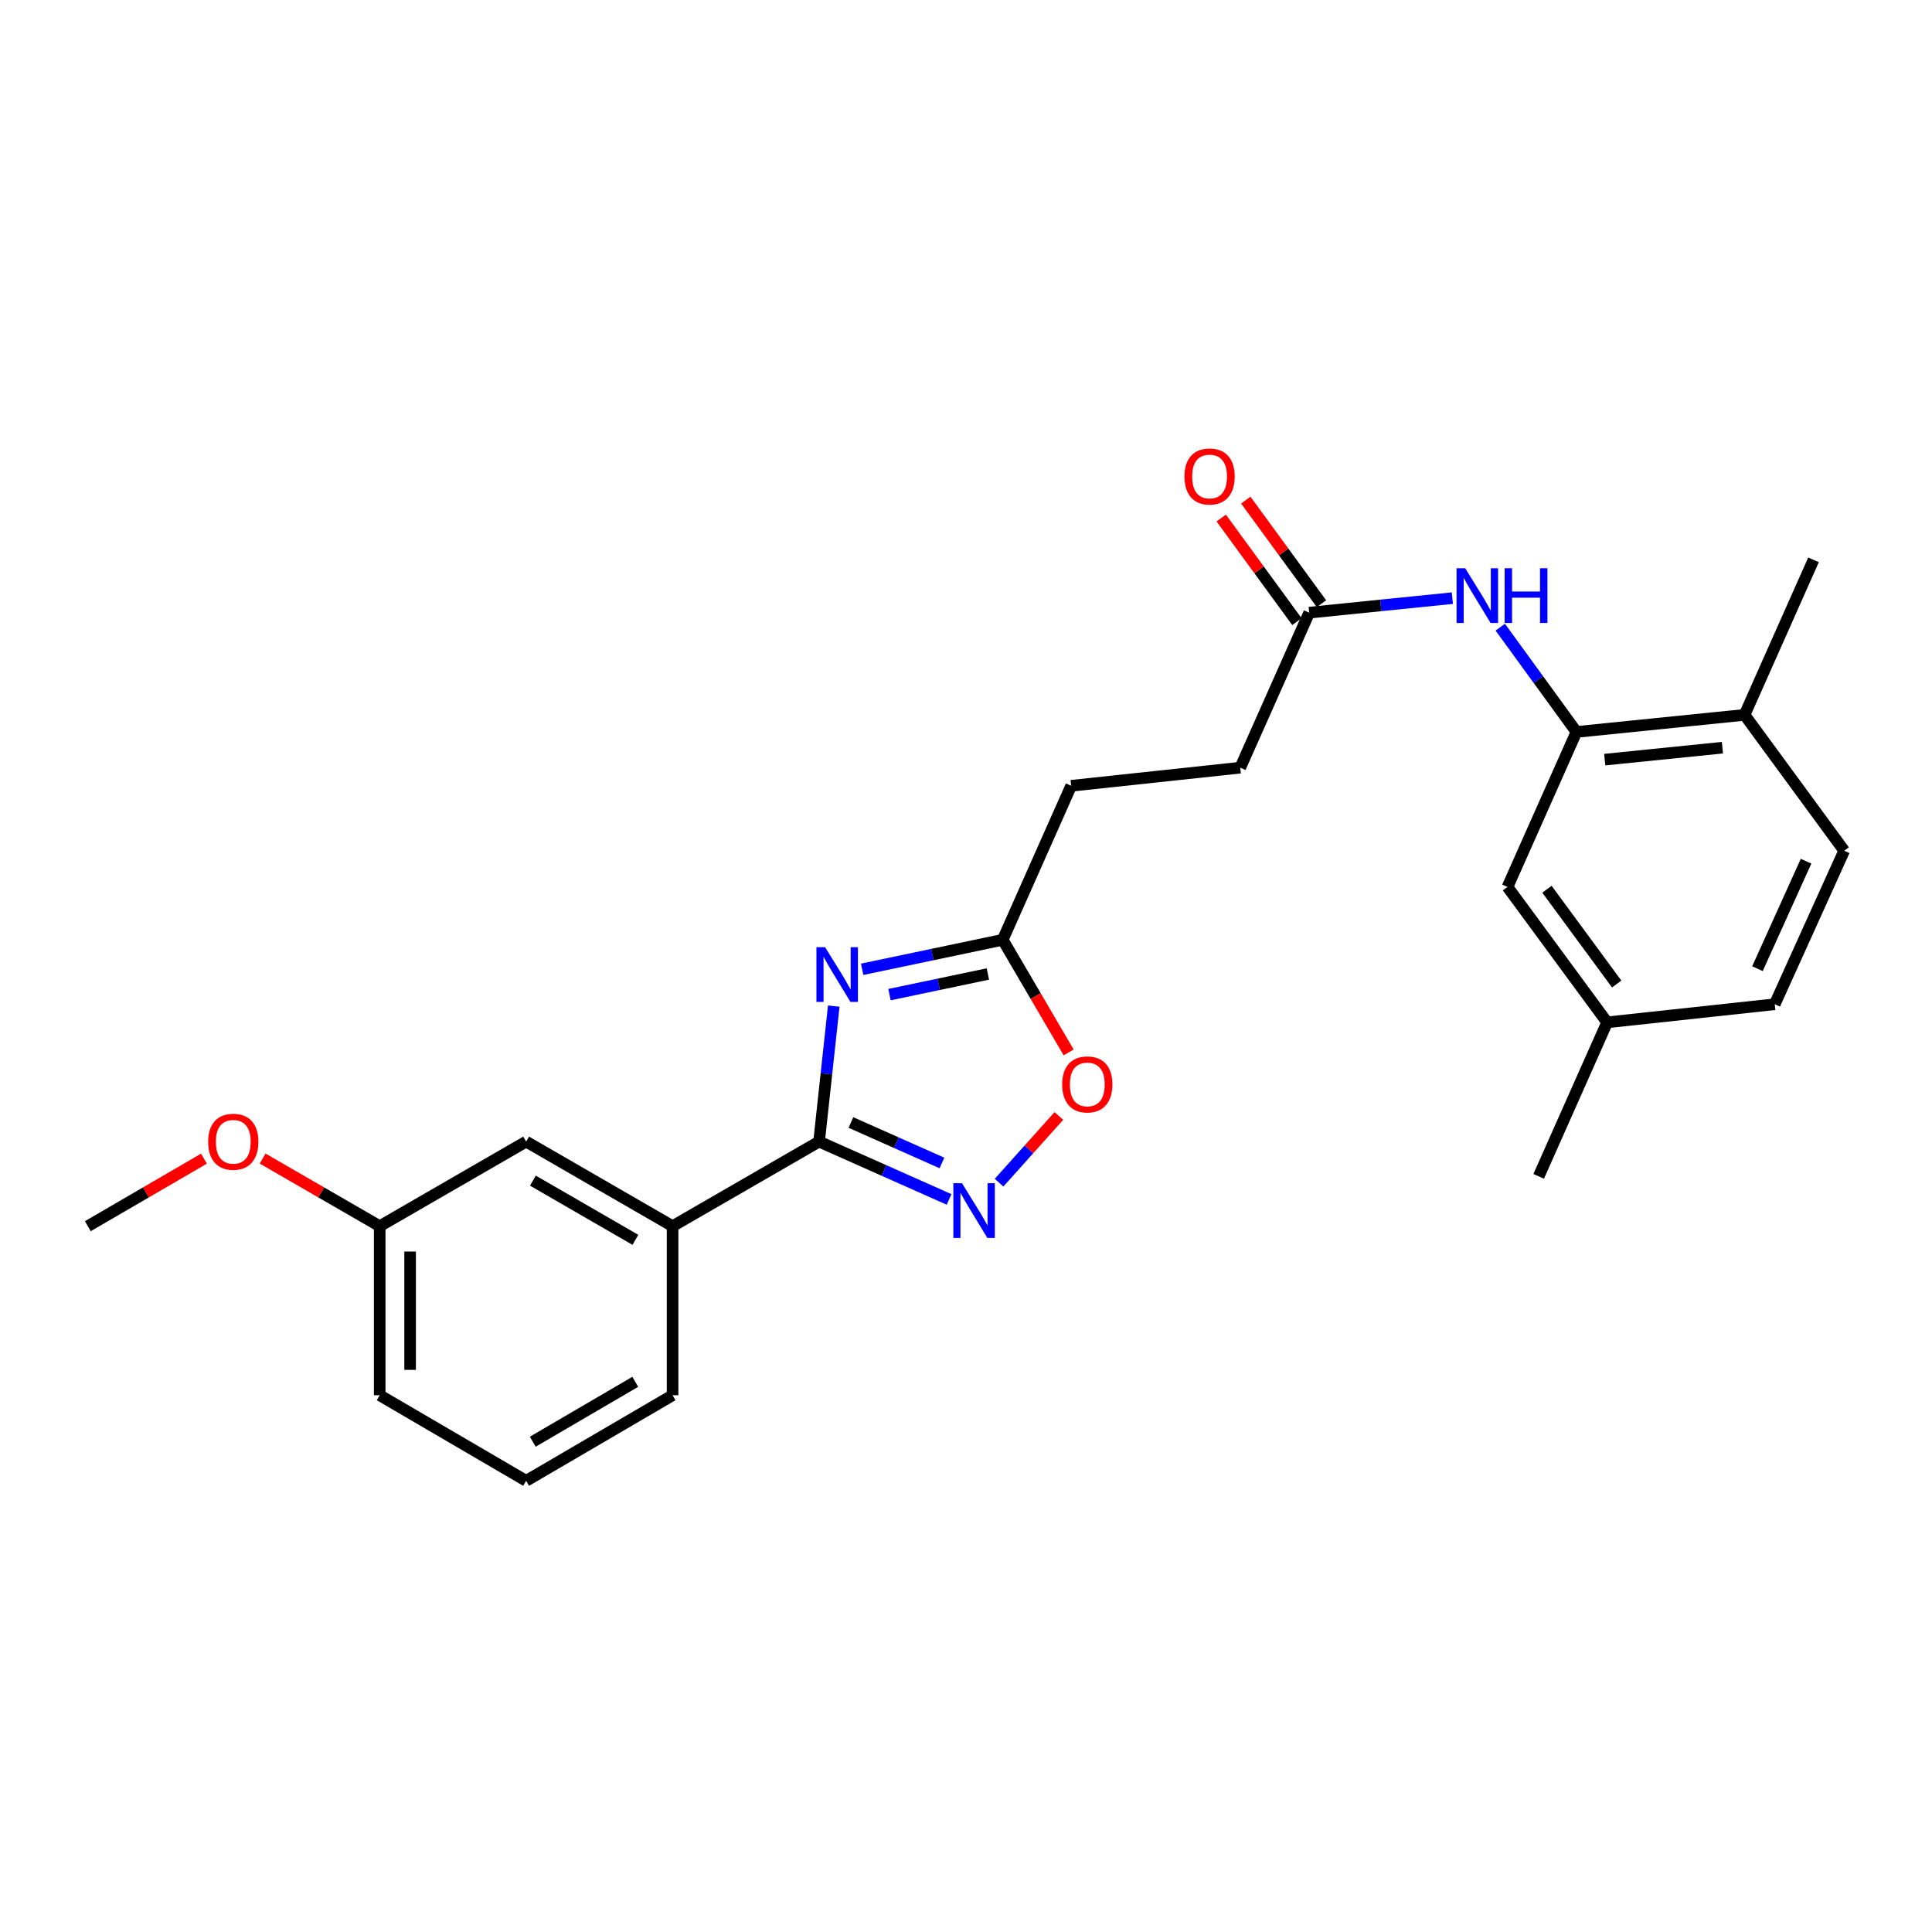 <?xml version='1.0' encoding='iso-8859-1'?>
<svg version='1.1' baseProfile='full'
              xmlns='http://www.w3.org/2000/svg'
                      xmlns:rdkit='http://www.rdkit.org/xml'
                      xmlns:xlink='http://www.w3.org/1999/xlink'
                  xml:space='preserve'
width='1000px' height='1000px' viewBox='0 0 1000 1000'>
<!-- END OF HEADER -->
<rect style='opacity:1.0;fill:#FFFFFF;stroke:none' width='1000' height='1000' x='0' y='0'> </rect>
<path class='bond-0' d='M 431.554,520.753 L 427.752,555.824' style='fill:none;fill-rule:evenodd;stroke:#0000FF;stroke-width:6px;stroke-linecap:butt;stroke-linejoin:miter;stroke-opacity:1' />
<path class='bond-0' d='M 427.752,555.824 L 423.949,590.894' style='fill:none;fill-rule:evenodd;stroke:#000000;stroke-width:6px;stroke-linecap:butt;stroke-linejoin:miter;stroke-opacity:1' />
<path class='bond-2' d='M 446.253,501.706 L 482.629,494.072' style='fill:none;fill-rule:evenodd;stroke:#0000FF;stroke-width:6px;stroke-linecap:butt;stroke-linejoin:miter;stroke-opacity:1' />
<path class='bond-2' d='M 482.629,494.072 L 519.004,486.438' style='fill:none;fill-rule:evenodd;stroke:#000000;stroke-width:6px;stroke-linecap:butt;stroke-linejoin:miter;stroke-opacity:1' />
<path class='bond-2' d='M 460.399,514.822 L 485.862,509.478' style='fill:none;fill-rule:evenodd;stroke:#0000FF;stroke-width:6px;stroke-linecap:butt;stroke-linejoin:miter;stroke-opacity:1' />
<path class='bond-2' d='M 485.862,509.478 L 511.324,504.135' style='fill:none;fill-rule:evenodd;stroke:#000000;stroke-width:6px;stroke-linecap:butt;stroke-linejoin:miter;stroke-opacity:1' />
<path class='bond-1' d='M 423.949,590.894 L 457.597,605.858' style='fill:none;fill-rule:evenodd;stroke:#000000;stroke-width:6px;stroke-linecap:butt;stroke-linejoin:miter;stroke-opacity:1' />
<path class='bond-1' d='M 457.597,605.858 L 491.245,620.823' style='fill:none;fill-rule:evenodd;stroke:#0000FF;stroke-width:6px;stroke-linecap:butt;stroke-linejoin:miter;stroke-opacity:1' />
<path class='bond-1' d='M 440.441,581 L 463.994,591.475' style='fill:none;fill-rule:evenodd;stroke:#000000;stroke-width:6px;stroke-linecap:butt;stroke-linejoin:miter;stroke-opacity:1' />
<path class='bond-1' d='M 463.994,591.475 L 487.548,601.95' style='fill:none;fill-rule:evenodd;stroke:#0000FF;stroke-width:6px;stroke-linecap:butt;stroke-linejoin:miter;stroke-opacity:1' />
<path class='bond-6' d='M 423.949,590.894 L 348.126,634.674' style='fill:none;fill-rule:evenodd;stroke:#000000;stroke-width:6px;stroke-linecap:butt;stroke-linejoin:miter;stroke-opacity:1' />
<path class='bond-25' d='M 517.115,612.149 L 532.594,594.884' style='fill:none;fill-rule:evenodd;stroke:#0000FF;stroke-width:6px;stroke-linecap:butt;stroke-linejoin:miter;stroke-opacity:1' />
<path class='bond-25' d='M 532.594,594.884 L 548.073,577.619' style='fill:none;fill-rule:evenodd;stroke:#FF0000;stroke-width:6px;stroke-linecap:butt;stroke-linejoin:miter;stroke-opacity:1' />
<path class='bond-3' d='M 519.004,486.438 L 536.067,515.582' style='fill:none;fill-rule:evenodd;stroke:#000000;stroke-width:6px;stroke-linecap:butt;stroke-linejoin:miter;stroke-opacity:1' />
<path class='bond-3' d='M 536.067,515.582 L 553.131,544.726' style='fill:none;fill-rule:evenodd;stroke:#FF0000;stroke-width:6px;stroke-linecap:butt;stroke-linejoin:miter;stroke-opacity:1' />
<path class='bond-13' d='M 519.004,486.438 L 554.432,406.723' style='fill:none;fill-rule:evenodd;stroke:#000000;stroke-width:6px;stroke-linecap:butt;stroke-linejoin:miter;stroke-opacity:1' />
<path class='bond-4' d='M 815.965,378.852 L 796.251,351.739' style='fill:none;fill-rule:evenodd;stroke:#000000;stroke-width:6px;stroke-linecap:butt;stroke-linejoin:miter;stroke-opacity:1' />
<path class='bond-4' d='M 796.251,351.739 L 776.537,324.626' style='fill:none;fill-rule:evenodd;stroke:#0000FF;stroke-width:6px;stroke-linecap:butt;stroke-linejoin:miter;stroke-opacity:1' />
<path class='bond-8' d='M 815.965,378.852 L 902.982,370.019' style='fill:none;fill-rule:evenodd;stroke:#000000;stroke-width:6px;stroke-linecap:butt;stroke-linejoin:miter;stroke-opacity:1' />
<path class='bond-8' d='M 830.607,393.188 L 891.519,387.005' style='fill:none;fill-rule:evenodd;stroke:#000000;stroke-width:6px;stroke-linecap:butt;stroke-linejoin:miter;stroke-opacity:1' />
<path class='bond-9' d='M 815.965,378.852 L 780.283,459.082' style='fill:none;fill-rule:evenodd;stroke:#000000;stroke-width:6px;stroke-linecap:butt;stroke-linejoin:miter;stroke-opacity:1' />
<path class='bond-5' d='M 751.729,309.597 L 714.683,313.357' style='fill:none;fill-rule:evenodd;stroke:#0000FF;stroke-width:6px;stroke-linecap:butt;stroke-linejoin:miter;stroke-opacity:1' />
<path class='bond-5' d='M 714.683,313.357 L 677.638,317.117' style='fill:none;fill-rule:evenodd;stroke:#000000;stroke-width:6px;stroke-linecap:butt;stroke-linejoin:miter;stroke-opacity:1' />
<path class='bond-10' d='M 348.126,634.674 L 272.329,590.894' style='fill:none;fill-rule:evenodd;stroke:#000000;stroke-width:6px;stroke-linecap:butt;stroke-linejoin:miter;stroke-opacity:1' />
<path class='bond-10' d='M 328.883,641.738 L 275.825,611.092' style='fill:none;fill-rule:evenodd;stroke:#000000;stroke-width:6px;stroke-linecap:butt;stroke-linejoin:miter;stroke-opacity:1' />
<path class='bond-19' d='M 348.126,634.674 L 348.126,722.172' style='fill:none;fill-rule:evenodd;stroke:#000000;stroke-width:6px;stroke-linecap:butt;stroke-linejoin:miter;stroke-opacity:1' />
<path class='bond-7' d='M 677.638,317.117 L 641.956,397.348' style='fill:none;fill-rule:evenodd;stroke:#000000;stroke-width:6px;stroke-linecap:butt;stroke-linejoin:miter;stroke-opacity:1' />
<path class='bond-11' d='M 683.993,312.474 L 664.402,285.663' style='fill:none;fill-rule:evenodd;stroke:#000000;stroke-width:6px;stroke-linecap:butt;stroke-linejoin:miter;stroke-opacity:1' />
<path class='bond-11' d='M 664.402,285.663 L 644.811,258.851' style='fill:none;fill-rule:evenodd;stroke:#FF0000;stroke-width:6px;stroke-linecap:butt;stroke-linejoin:miter;stroke-opacity:1' />
<path class='bond-11' d='M 671.283,321.761 L 651.692,294.95' style='fill:none;fill-rule:evenodd;stroke:#000000;stroke-width:6px;stroke-linecap:butt;stroke-linejoin:miter;stroke-opacity:1' />
<path class='bond-11' d='M 651.692,294.95 L 632.101,268.139' style='fill:none;fill-rule:evenodd;stroke:#FF0000;stroke-width:6px;stroke-linecap:butt;stroke-linejoin:miter;stroke-opacity:1' />
<path class='bond-12' d='M 902.982,370.019 L 954.545,440.332' style='fill:none;fill-rule:evenodd;stroke:#000000;stroke-width:6px;stroke-linecap:butt;stroke-linejoin:miter;stroke-opacity:1' />
<path class='bond-21' d='M 902.982,370.019 L 938.664,289.788' style='fill:none;fill-rule:evenodd;stroke:#000000;stroke-width:6px;stroke-linecap:butt;stroke-linejoin:miter;stroke-opacity:1' />
<path class='bond-15' d='M 780.283,459.082 L 831.847,529.169' style='fill:none;fill-rule:evenodd;stroke:#000000;stroke-width:6px;stroke-linecap:butt;stroke-linejoin:miter;stroke-opacity:1' />
<path class='bond-15' d='M 800.698,460.267 L 836.792,509.327' style='fill:none;fill-rule:evenodd;stroke:#000000;stroke-width:6px;stroke-linecap:butt;stroke-linejoin:miter;stroke-opacity:1' />
<path class='bond-16' d='M 272.329,590.894 L 196.532,634.674' style='fill:none;fill-rule:evenodd;stroke:#000000;stroke-width:6px;stroke-linecap:butt;stroke-linejoin:miter;stroke-opacity:1' />
<path class='bond-27' d='M 954.545,440.332 L 918.602,519.793' style='fill:none;fill-rule:evenodd;stroke:#000000;stroke-width:6px;stroke-linecap:butt;stroke-linejoin:miter;stroke-opacity:1' />
<path class='bond-27' d='M 934.811,445.764 L 909.65,501.386' style='fill:none;fill-rule:evenodd;stroke:#000000;stroke-width:6px;stroke-linecap:butt;stroke-linejoin:miter;stroke-opacity:1' />
<path class='bond-14' d='M 554.432,406.723 L 641.956,397.348' style='fill:none;fill-rule:evenodd;stroke:#000000;stroke-width:6px;stroke-linecap:butt;stroke-linejoin:miter;stroke-opacity:1' />
<path class='bond-17' d='M 831.847,529.169 L 918.602,519.793' style='fill:none;fill-rule:evenodd;stroke:#000000;stroke-width:6px;stroke-linecap:butt;stroke-linejoin:miter;stroke-opacity:1' />
<path class='bond-23' d='M 831.847,529.169 L 796.419,608.883' style='fill:none;fill-rule:evenodd;stroke:#000000;stroke-width:6px;stroke-linecap:butt;stroke-linejoin:miter;stroke-opacity:1' />
<path class='bond-18' d='M 196.532,634.674 L 166.232,617.171' style='fill:none;fill-rule:evenodd;stroke:#000000;stroke-width:6px;stroke-linecap:butt;stroke-linejoin:miter;stroke-opacity:1' />
<path class='bond-18' d='M 166.232,617.171 L 135.932,599.668' style='fill:none;fill-rule:evenodd;stroke:#FF0000;stroke-width:6px;stroke-linecap:butt;stroke-linejoin:miter;stroke-opacity:1' />
<path class='bond-26' d='M 196.532,634.674 L 196.532,722.172' style='fill:none;fill-rule:evenodd;stroke:#000000;stroke-width:6px;stroke-linecap:butt;stroke-linejoin:miter;stroke-opacity:1' />
<path class='bond-26' d='M 212.274,647.799 L 212.274,709.047' style='fill:none;fill-rule:evenodd;stroke:#000000;stroke-width:6px;stroke-linecap:butt;stroke-linejoin:miter;stroke-opacity:1' />
<path class='bond-24' d='M 105.567,599.719 L 75.511,617.197' style='fill:none;fill-rule:evenodd;stroke:#FF0000;stroke-width:6px;stroke-linecap:butt;stroke-linejoin:miter;stroke-opacity:1' />
<path class='bond-24' d='M 75.511,617.197 L 45.455,634.674' style='fill:none;fill-rule:evenodd;stroke:#000000;stroke-width:6px;stroke-linecap:butt;stroke-linejoin:miter;stroke-opacity:1' />
<path class='bond-20' d='M 348.126,722.172 L 272.329,766.468' style='fill:none;fill-rule:evenodd;stroke:#000000;stroke-width:6px;stroke-linecap:butt;stroke-linejoin:miter;stroke-opacity:1' />
<path class='bond-20' d='M 328.814,715.225 L 275.756,746.232' style='fill:none;fill-rule:evenodd;stroke:#000000;stroke-width:6px;stroke-linecap:butt;stroke-linejoin:miter;stroke-opacity:1' />
<path class='bond-22' d='M 272.329,766.468 L 196.532,722.172' style='fill:none;fill-rule:evenodd;stroke:#000000;stroke-width:6px;stroke-linecap:butt;stroke-linejoin:miter;stroke-opacity:1' />
<path  class='atom-0' d='M 427.065 490.259
L 436.345 505.259
Q 437.265 506.739, 438.745 509.419
Q 440.225 512.099, 440.305 512.259
L 440.305 490.259
L 444.065 490.259
L 444.065 518.579
L 440.185 518.579
L 430.225 502.179
Q 429.065 500.259, 427.825 498.059
Q 426.625 495.859, 426.265 495.179
L 426.265 518.579
L 422.585 518.579
L 422.585 490.259
L 427.065 490.259
' fill='#0000FF'/>
<path  class='atom-2' d='M 497.92 612.416
L 507.2 627.416
Q 508.12 628.896, 509.6 631.576
Q 511.08 634.256, 511.16 634.416
L 511.16 612.416
L 514.92 612.416
L 514.92 640.736
L 511.04 640.736
L 501.08 624.336
Q 499.92 622.416, 498.68 620.216
Q 497.48 618.016, 497.12 617.336
L 497.12 640.736
L 493.44 640.736
L 493.44 612.416
L 497.92 612.416
' fill='#0000FF'/>
<path  class='atom-4' d='M 549.784 561.292
Q 549.784 554.492, 553.144 550.692
Q 556.504 546.892, 562.784 546.892
Q 569.064 546.892, 572.424 550.692
Q 575.784 554.492, 575.784 561.292
Q 575.784 568.172, 572.384 572.092
Q 568.984 575.972, 562.784 575.972
Q 556.544 575.972, 553.144 572.092
Q 549.784 568.212, 549.784 561.292
M 562.784 572.772
Q 567.104 572.772, 569.424 569.892
Q 571.784 566.972, 571.784 561.292
Q 571.784 555.732, 569.424 552.932
Q 567.104 550.092, 562.784 550.092
Q 558.464 550.092, 556.104 552.892
Q 553.784 555.692, 553.784 561.292
Q 553.784 567.012, 556.104 569.892
Q 558.464 572.772, 562.784 572.772
' fill='#FF0000'/>
<path  class='atom-6' d='M 758.395 294.124
L 767.675 309.124
Q 768.595 310.604, 770.075 313.284
Q 771.555 315.964, 771.635 316.124
L 771.635 294.124
L 775.395 294.124
L 775.395 322.444
L 771.515 322.444
L 761.555 306.044
Q 760.395 304.124, 759.155 301.924
Q 757.955 299.724, 757.595 299.044
L 757.595 322.444
L 753.915 322.444
L 753.915 294.124
L 758.395 294.124
' fill='#0000FF'/>
<path  class='atom-6' d='M 778.795 294.124
L 782.635 294.124
L 782.635 306.164
L 797.115 306.164
L 797.115 294.124
L 800.955 294.124
L 800.955 322.444
L 797.115 322.444
L 797.115 309.364
L 782.635 309.364
L 782.635 322.444
L 778.795 322.444
L 778.795 294.124
' fill='#0000FF'/>
<path  class='atom-12' d='M 613.075 246.63
Q 613.075 239.83, 616.435 236.03
Q 619.795 232.23, 626.075 232.23
Q 632.355 232.23, 635.715 236.03
Q 639.075 239.83, 639.075 246.63
Q 639.075 253.51, 635.675 257.43
Q 632.275 261.31, 626.075 261.31
Q 619.835 261.31, 616.435 257.43
Q 613.075 253.55, 613.075 246.63
M 626.075 258.11
Q 630.395 258.11, 632.715 255.23
Q 635.075 252.31, 635.075 246.63
Q 635.075 241.07, 632.715 238.27
Q 630.395 235.43, 626.075 235.43
Q 621.755 235.43, 619.395 238.23
Q 617.075 241.03, 617.075 246.63
Q 617.075 252.35, 619.395 255.23
Q 621.755 258.11, 626.075 258.11
' fill='#FF0000'/>
<path  class='atom-19' d='M 107.744 590.974
Q 107.744 584.174, 111.104 580.374
Q 114.464 576.574, 120.744 576.574
Q 127.024 576.574, 130.384 580.374
Q 133.744 584.174, 133.744 590.974
Q 133.744 597.854, 130.344 601.774
Q 126.944 605.654, 120.744 605.654
Q 114.504 605.654, 111.104 601.774
Q 107.744 597.894, 107.744 590.974
M 120.744 602.454
Q 125.064 602.454, 127.384 599.574
Q 129.744 596.654, 129.744 590.974
Q 129.744 585.414, 127.384 582.614
Q 125.064 579.774, 120.744 579.774
Q 116.424 579.774, 114.064 582.574
Q 111.744 585.374, 111.744 590.974
Q 111.744 596.694, 114.064 599.574
Q 116.424 602.454, 120.744 602.454
' fill='#FF0000'/>
</svg>
